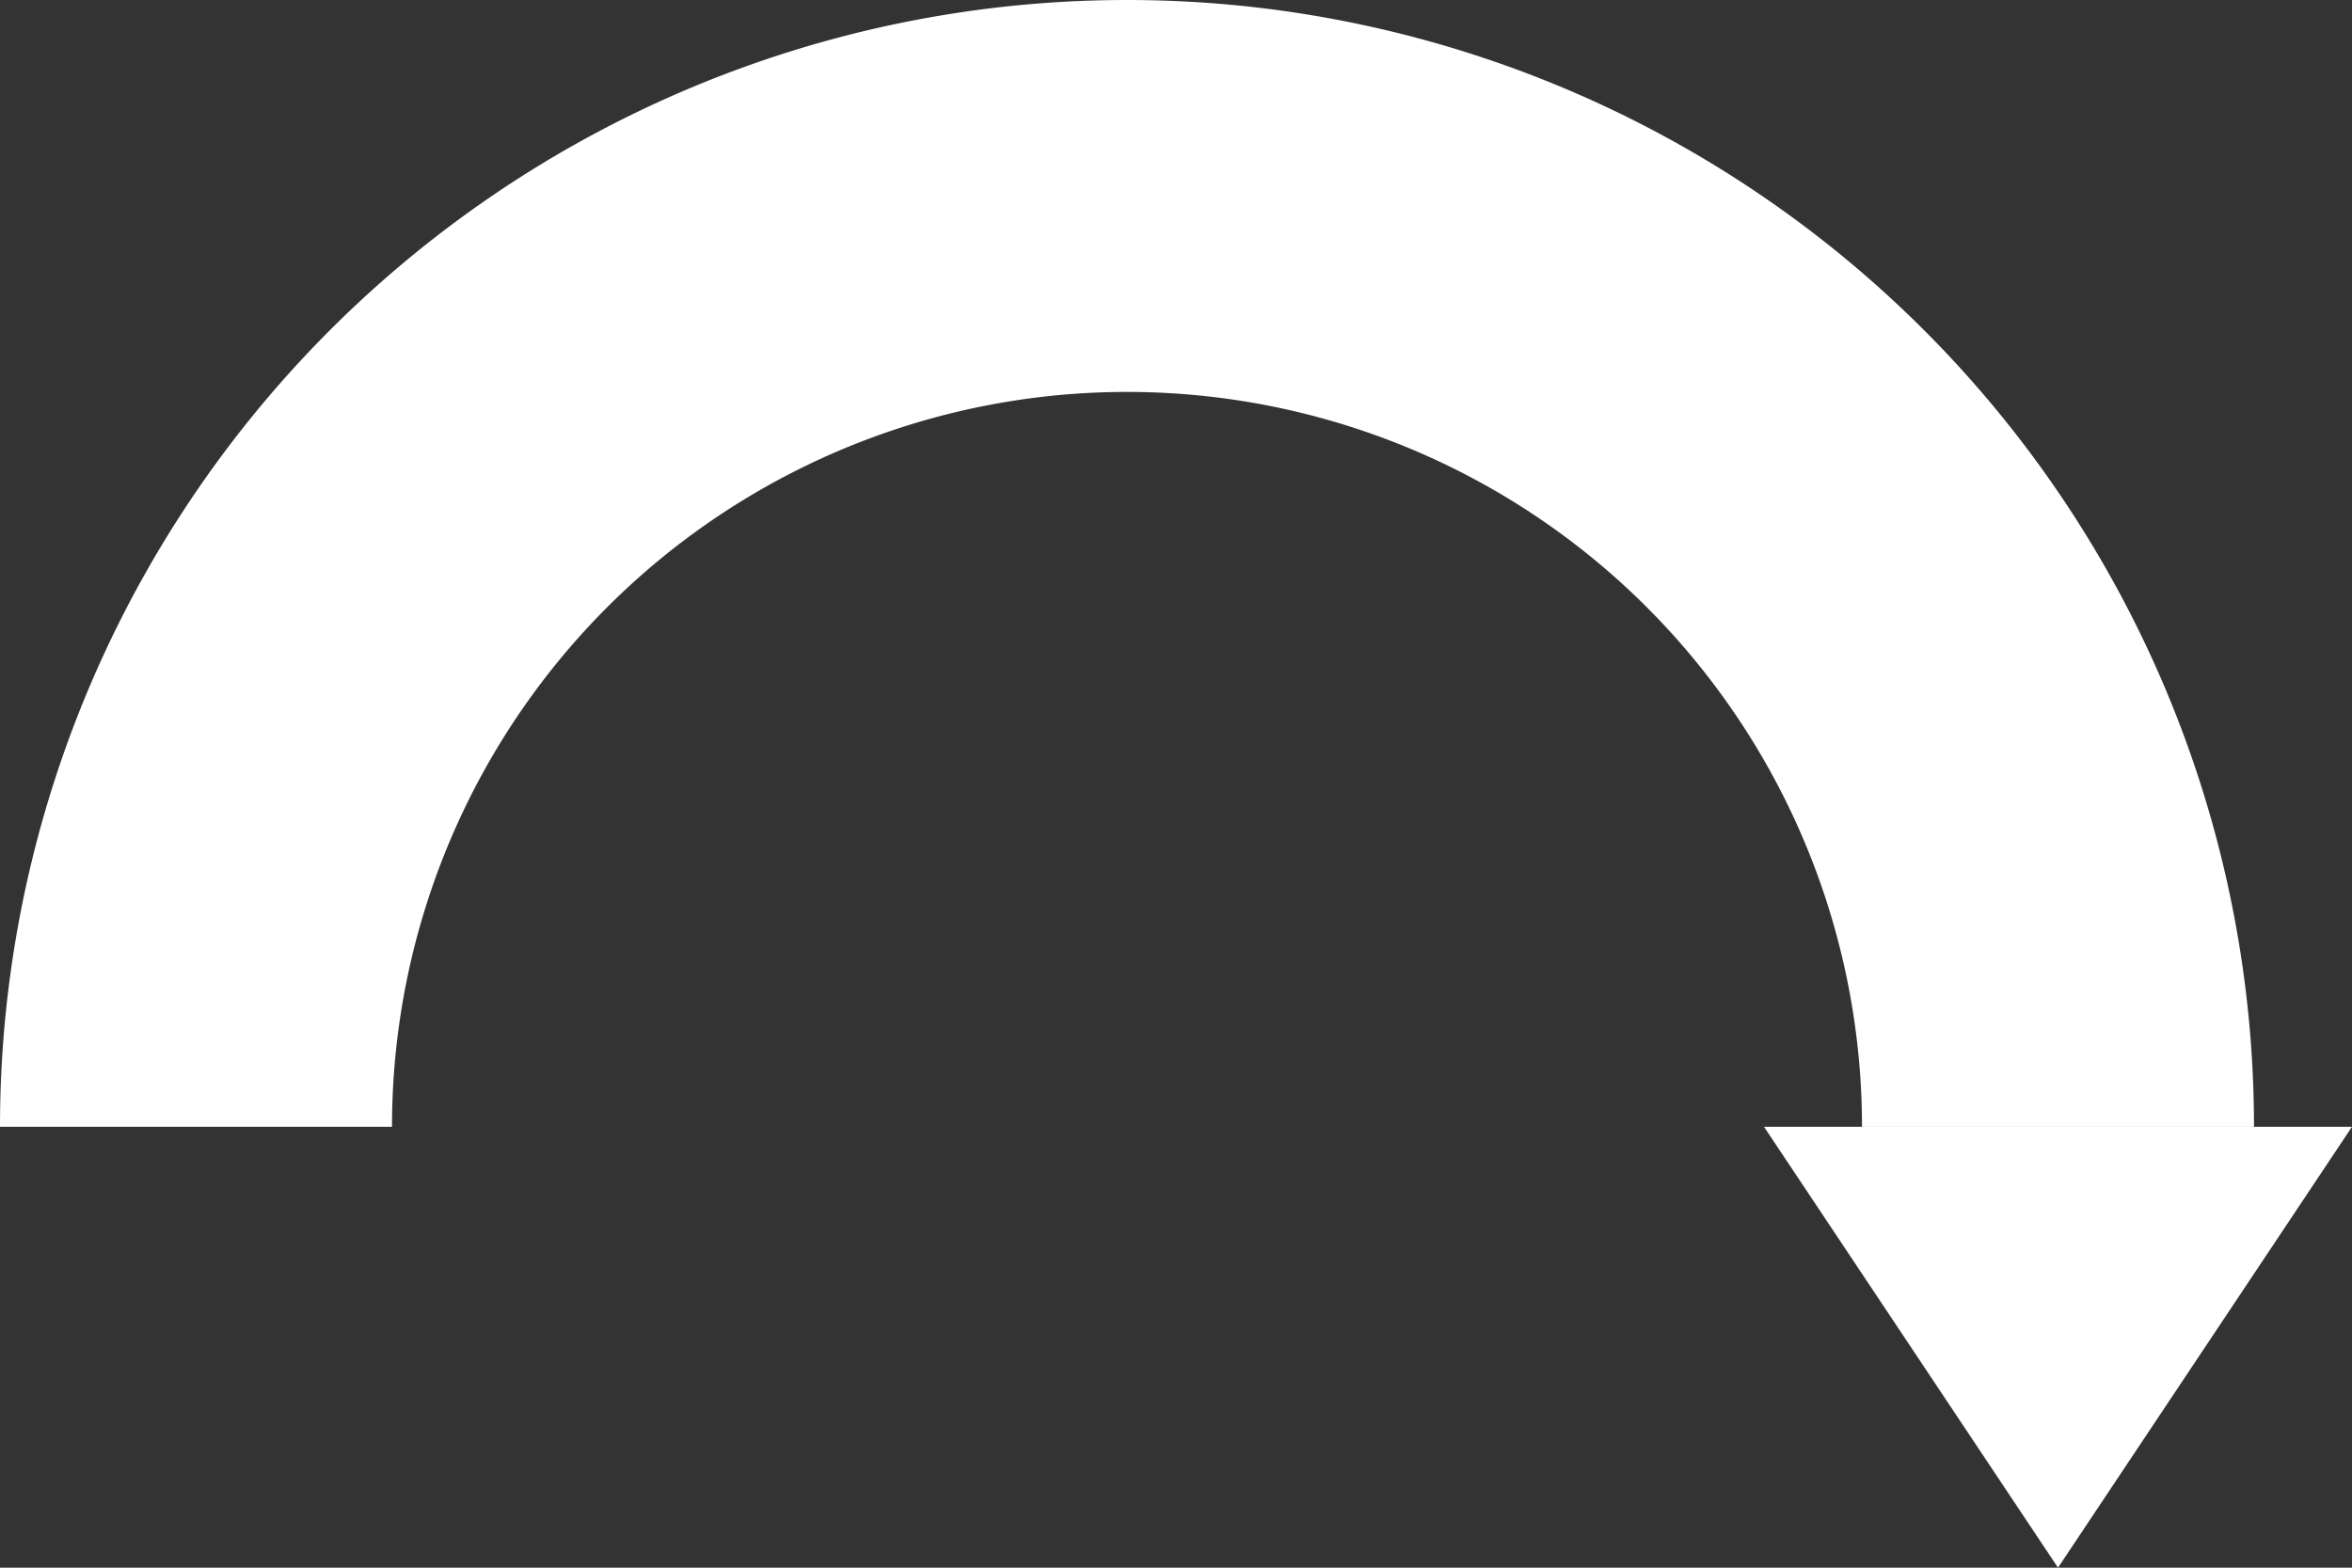 <svg width="24" height="16" xmlns="http://www.w3.org/2000/svg">
    <rect width="100%" height="100%" fill="#333333" stroke="none"/>
    <path
        d="
            M 2 11.5
            a 1 1 0 0 1 19 0
        "
        stroke="white"
        stroke-width="4"
        fill="none"
    />
    <polyline
        points="18 11.5 24 11.5 21 16"
        fill="white"
    ></polyline>
</svg>
